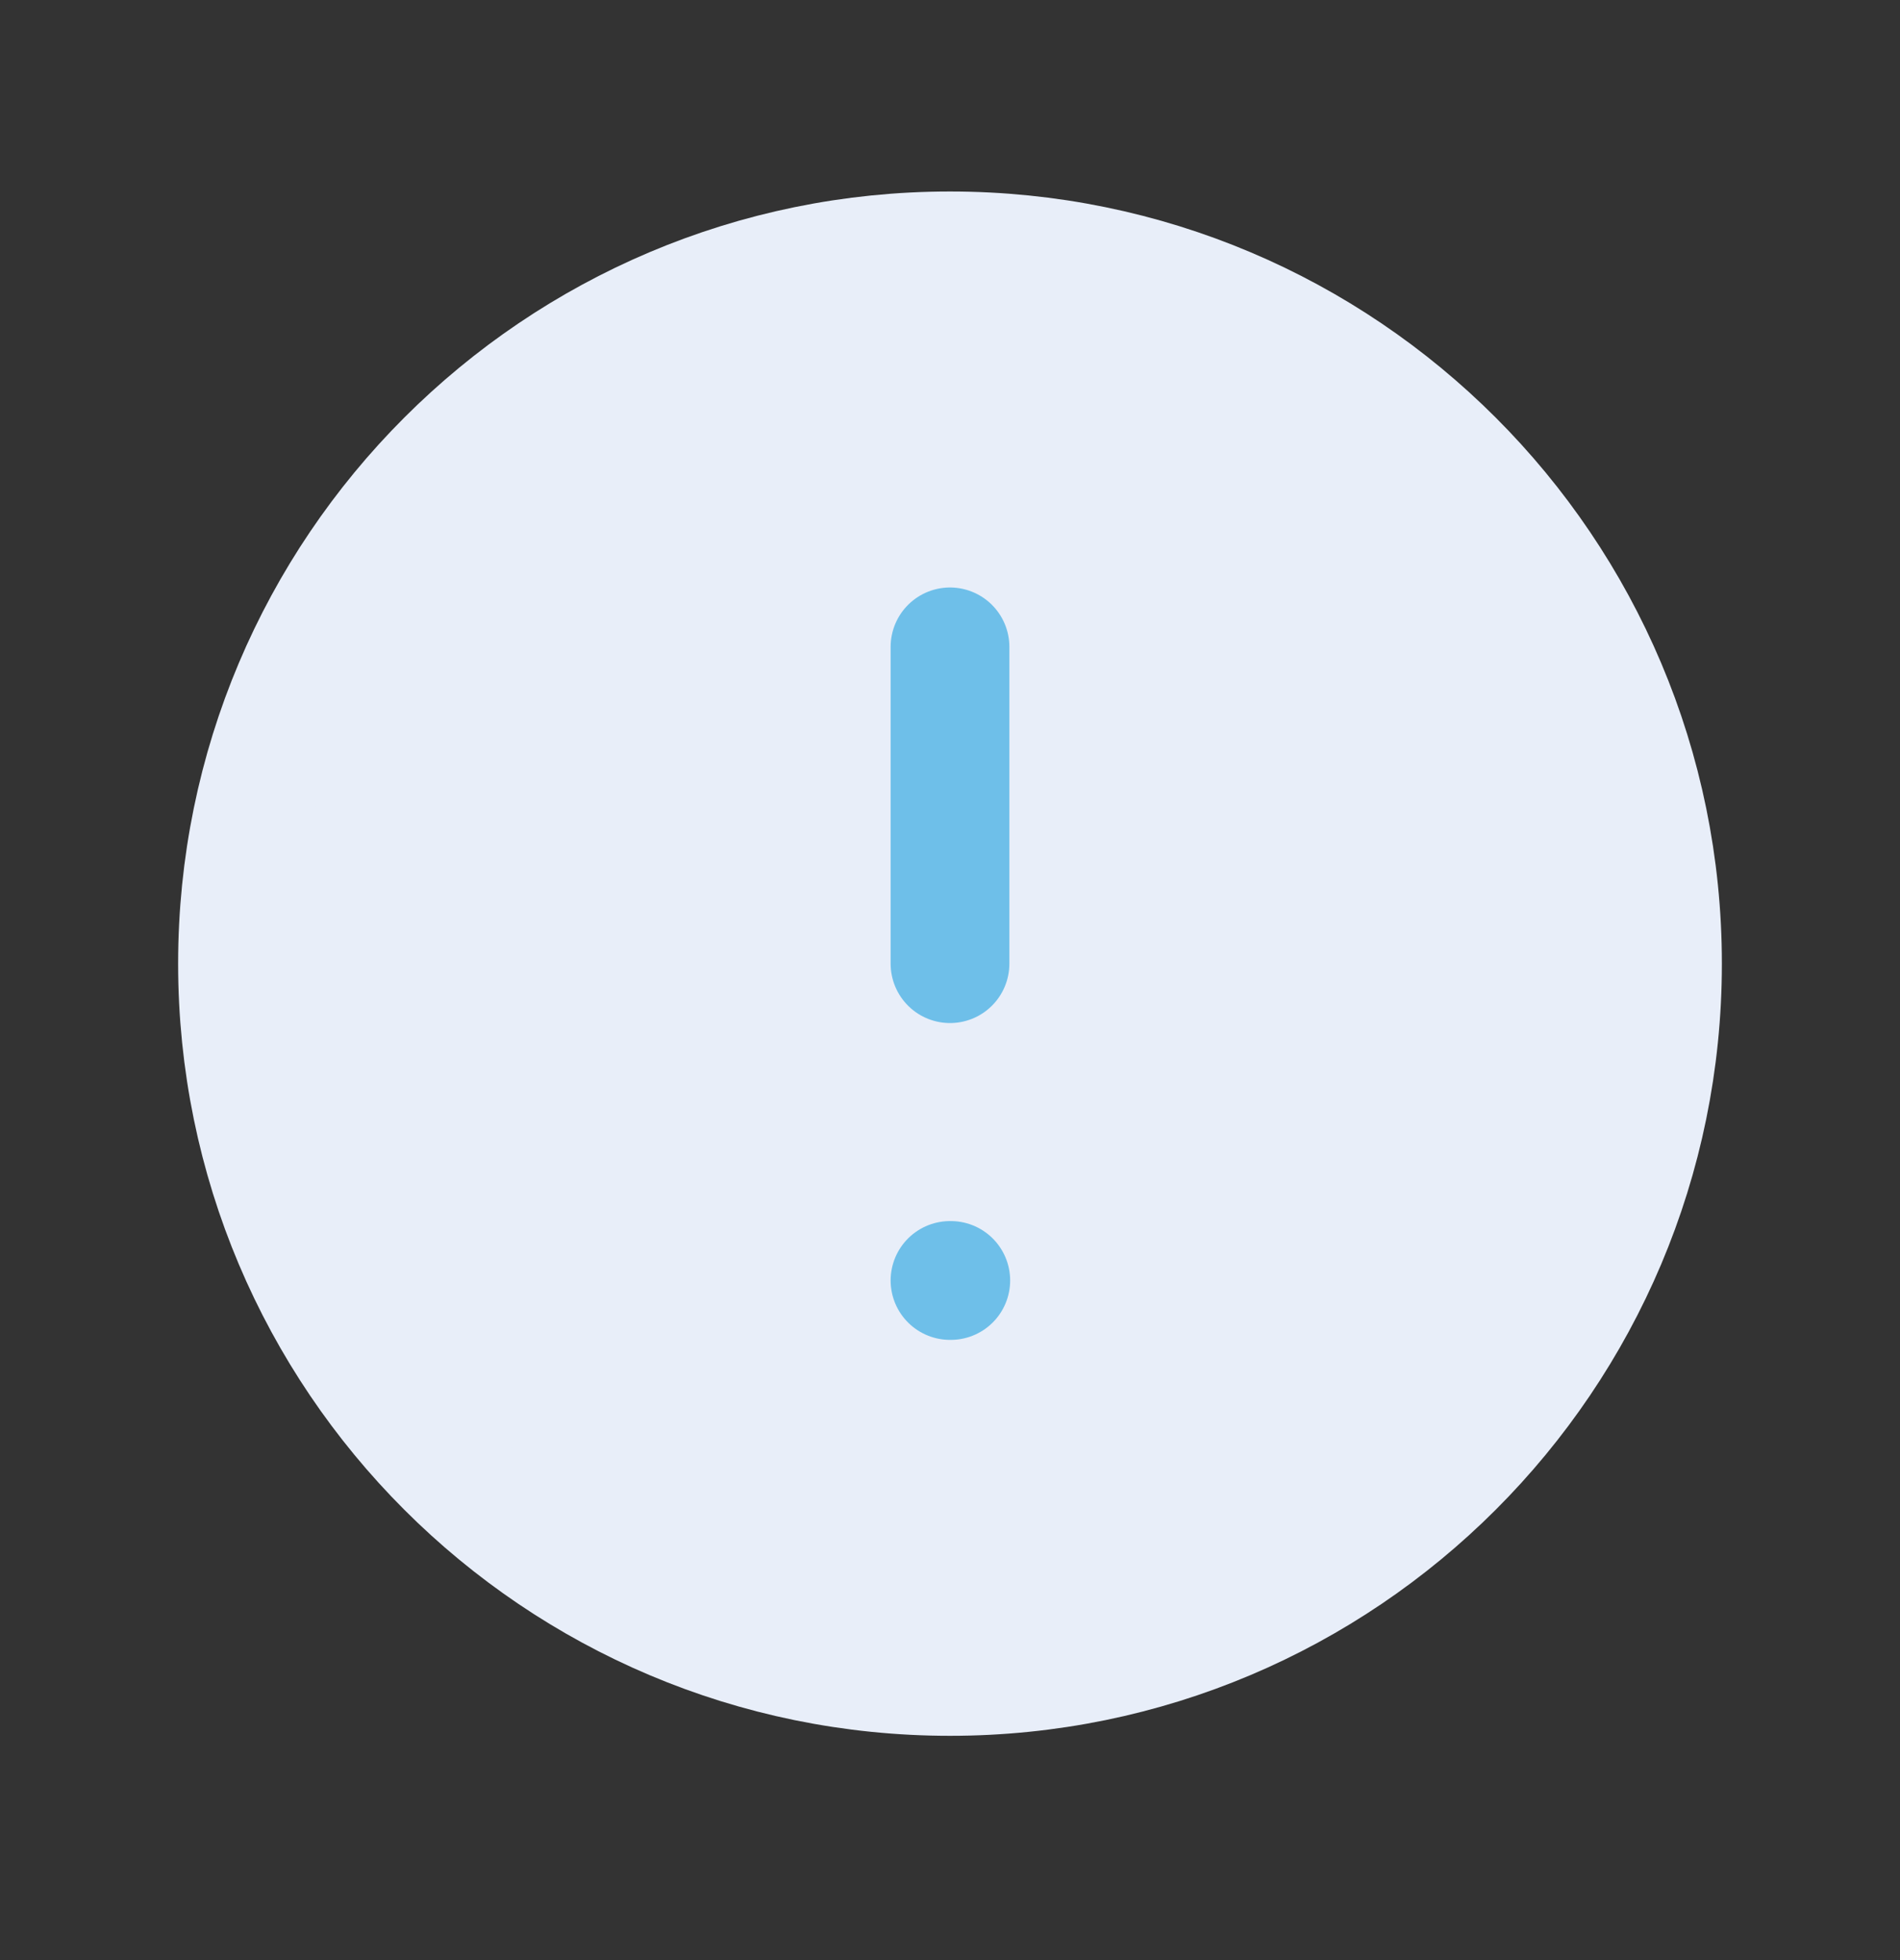 <svg width="32" height="33" viewBox="0 0 32 33" fill="none" xmlns="http://www.w3.org/2000/svg">
<rect x="0" y="0" width="32" height="33" fill="#333333" stroke="none"/>
<path d="M28 16.224C28 22.852 22.627 28.224 16 28.224C9.373 28.224 4 22.852 4 16.224C4 9.597 9.373 4.224 16 4.224C22.627 4.224 28 9.597 28 16.224Z" fill="#E8EEF9" stroke="#E8EEF9" stroke-width="2" stroke-linecap="round" stroke-linejoin="round"/>
<path d="M16 10.891V16.224M16 21.558H16.013" stroke="#6EBFE9" stroke-width="2" stroke-linecap="round" stroke-linejoin="round"/>
</svg>
